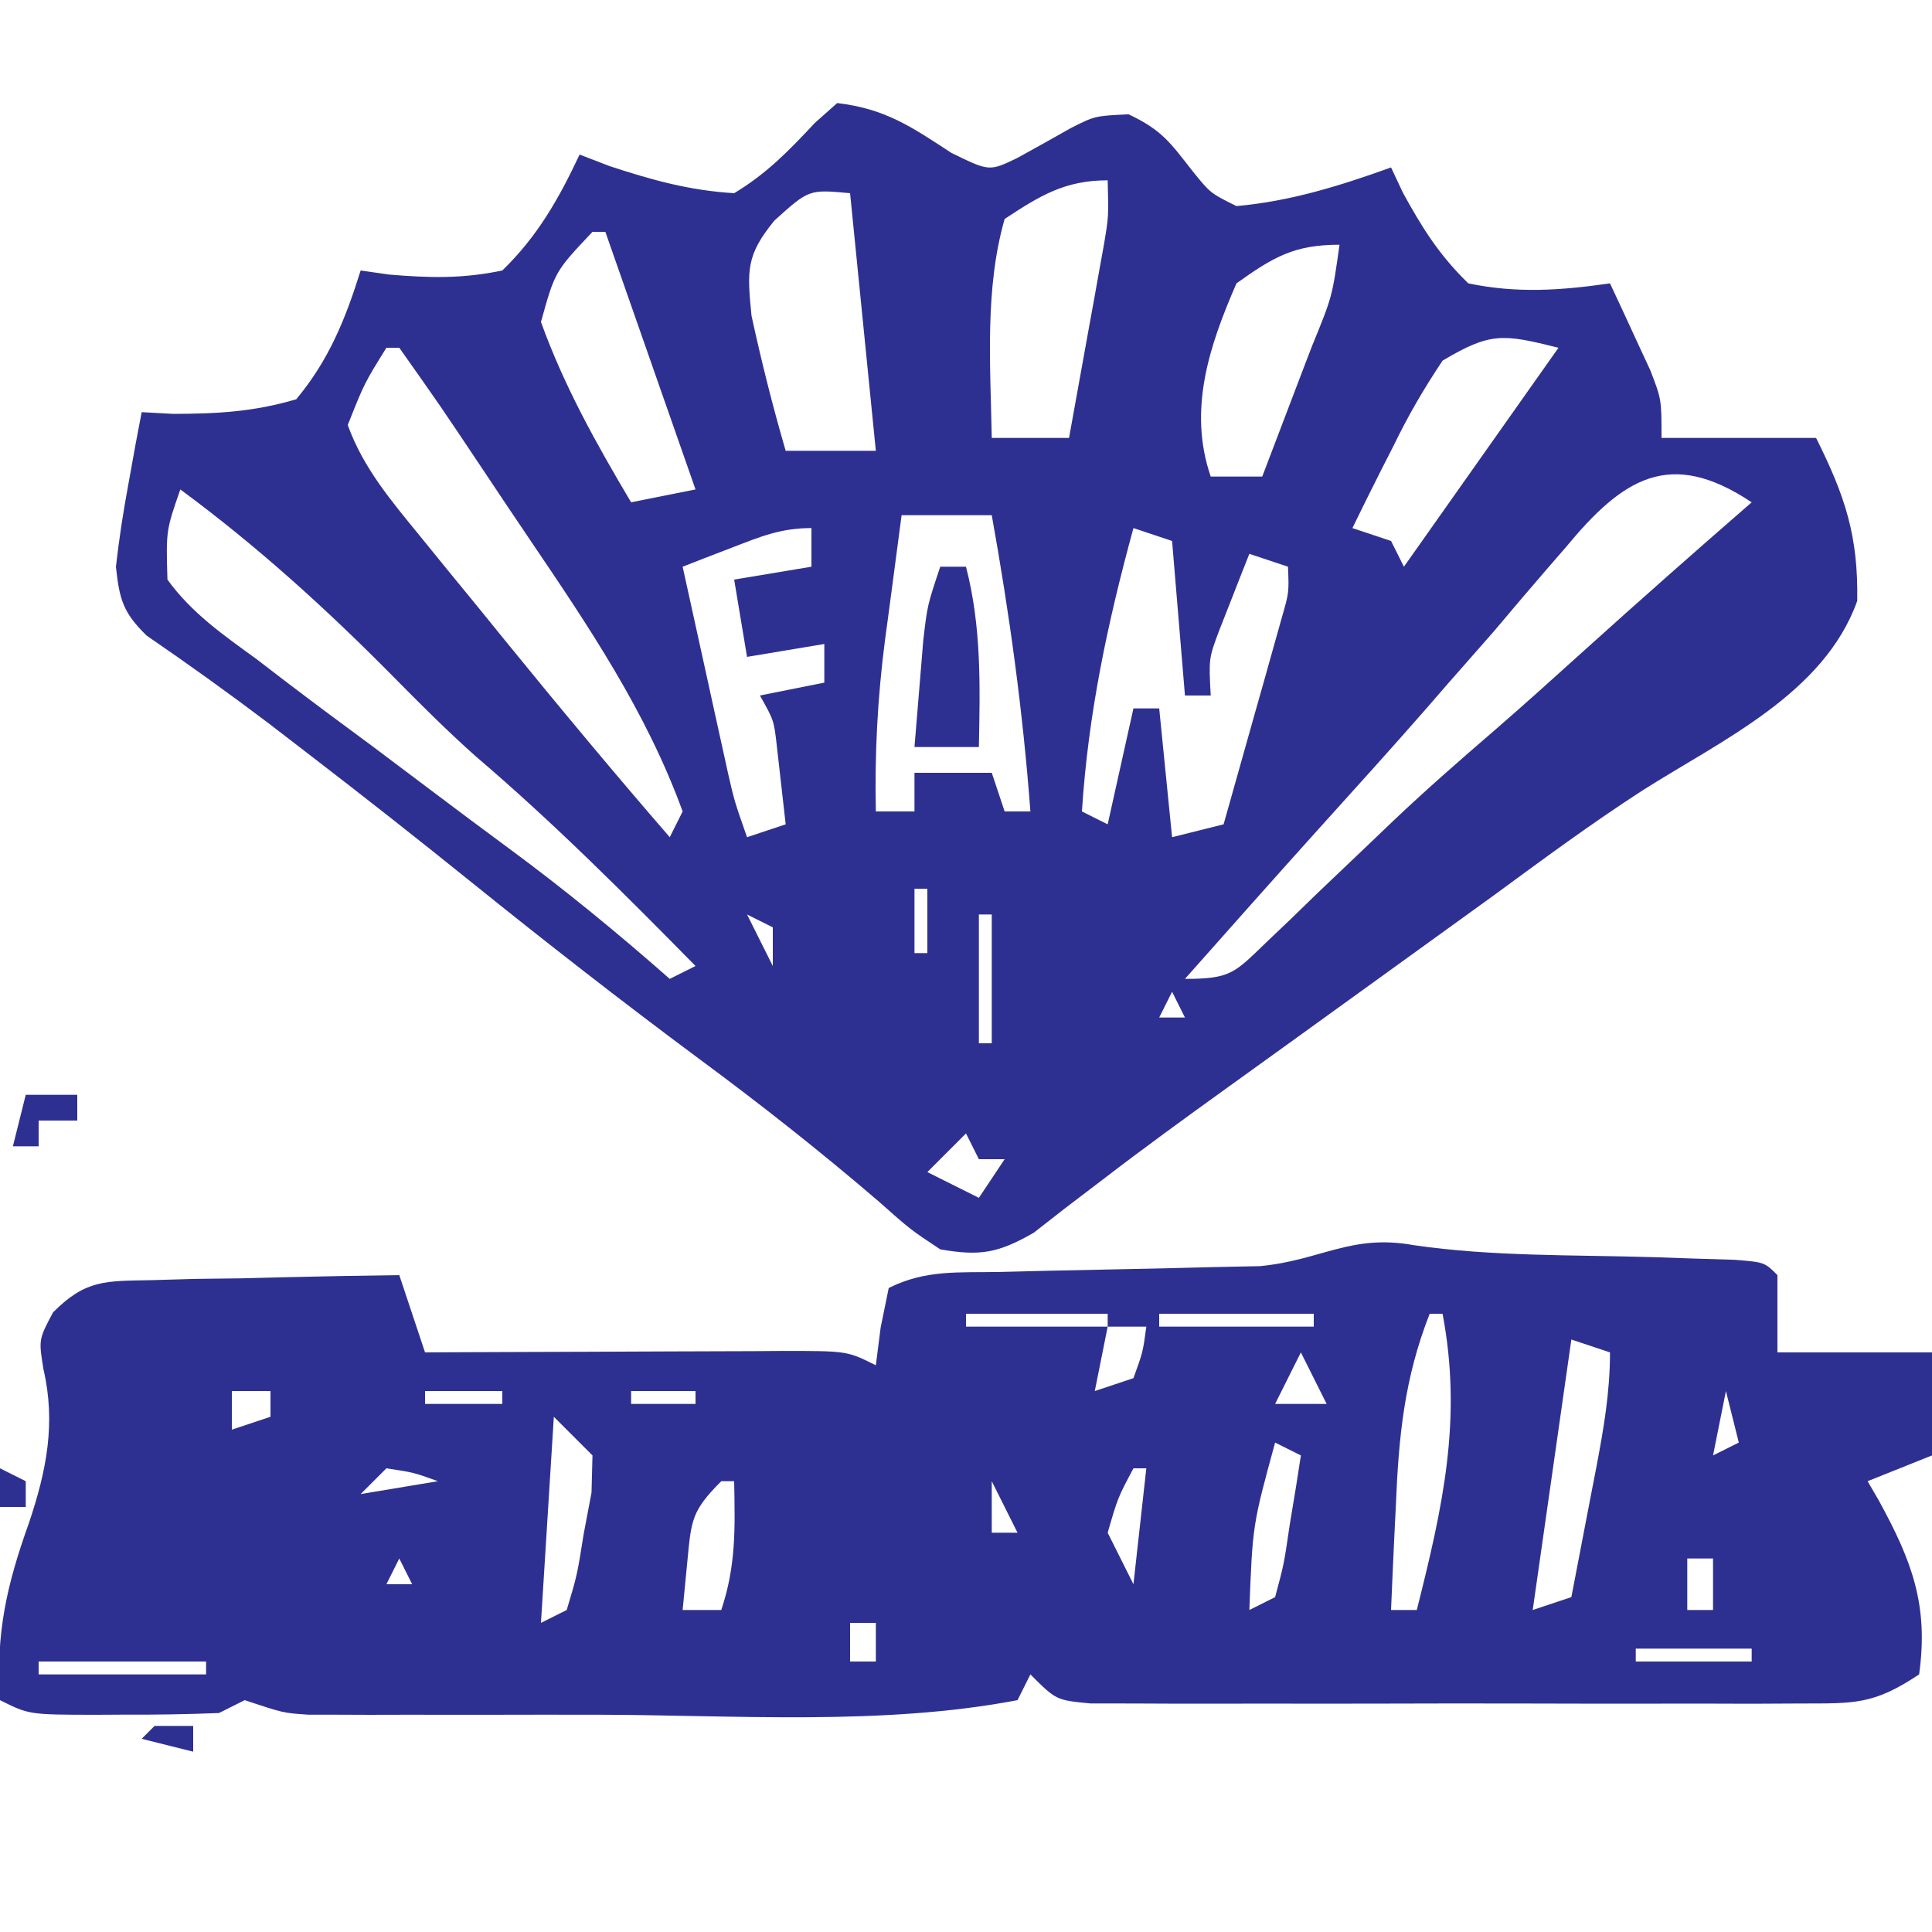 <?xml version="1.0" encoding="UTF-8"?>
<svg version="1.1" xmlns="http://www.w3.org/2000/svg" width="150" height="150">
<path d="M0 0 C3.754 0.45 5.729 1.823 8.875 3.875 C11.812 5.312 11.812 5.312 13.98 4.266 C15.367 3.506 16.747 2.735 18.121 1.953 C20 1 20 1 22.625 0.875 C25.202 2.096 25.849 3.055 27.562 5.25 C28.971 6.996 28.971 6.996 31 8 C35.217 7.622 39.027 6.427 43 5 C43.458 5.975 43.458 5.975 43.926 6.969 C45.425 9.706 46.754 11.821 49 14 C52.777 14.793 56.198 14.548 60 14 C60.674 15.434 61.339 16.873 62 18.312 C62.557 19.513 62.557 19.513 63.125 20.738 C64 23 64 23 64 26 C67.96 26 71.92 26 76 26 C78.259 30.519 79.281 33.612 79.195 38.656 C76.626 45.844 68.724 49.438 62.54 53.359 C58.58 55.918 54.8 58.71 51 61.5 C49.51 62.578 48.019 63.655 46.527 64.73 C45.786 65.266 45.045 65.801 44.281 66.353 C41.939 68.044 39.596 69.735 37.254 71.426 C36.474 71.989 35.695 72.552 34.891 73.132 C33.357 74.239 31.822 75.344 30.286 76.448 C27.028 78.793 23.784 81.147 20.602 83.594 C19.64 84.326 18.678 85.058 17.688 85.812 C16.487 86.75 16.487 86.75 15.262 87.707 C12.504 89.284 11.129 89.541 8 89 C5.668 87.453 5.668 87.453 3.188 85.25 C-1.337 81.369 -5.956 77.729 -10.75 74.188 C-16.786 69.704 -22.697 65.092 -28.55 60.373 C-32.643 57.076 -36.769 53.827 -40.938 50.625 C-41.983 49.821 -43.028 49.016 -44.105 48.188 C-47.221 45.833 -50.387 43.558 -53.609 41.352 C-55.443 39.57 -55.728 38.543 -56 36 C-55.764 33.907 -55.445 31.822 -55.062 29.75 C-54.868 28.672 -54.673 27.595 -54.473 26.484 C-54.317 25.665 -54.161 24.845 -54 24 C-52.788 24.066 -52.788 24.066 -51.551 24.133 C-48.117 24.125 -45.301 23.974 -42 23 C-39.46 19.951 -38.176 16.767 -37 13 C-35.913 13.157 -35.913 13.157 -34.805 13.316 C-31.659 13.581 -29.098 13.65 -26 13 C-23.267 10.35 -21.612 7.429 -20 4 C-18.84 4.447 -18.84 4.447 -17.656 4.902 C-14.348 5.987 -11.482 6.786 -8 7 C-5.448 5.459 -3.764 3.711 -1.734 1.543 C-0.876 0.779 -0.876 0.779 0 0 Z M13 9 C11.442 14.452 11.898 20.352 12 26 C13.98 26 15.96 26 18 26 C18.503 23.23 19.003 20.459 19.5 17.688 C19.643 16.902 19.786 16.116 19.934 15.307 C20.069 14.549 20.204 13.792 20.344 13.012 C20.469 12.315 20.595 11.619 20.725 10.901 C21.072 8.825 21.072 8.825 21 6 C17.679 6 15.742 7.192 13 9 Z M-4.875 9.125 C-7.075 11.815 -7.002 12.98 -6.652 16.516 C-5.882 20.053 -5.014 23.525 -4 27 C-1.69 27 0.62 27 3 27 C2.34 20.4 1.68 13.8 1 7 C-2.194 6.703 -2.194 6.703 -4.875 9.125 Z M-19 10 C-21.916 13.089 -21.916 13.089 -23 17 C-21.198 21.993 -18.704 26.444 -16 31 C-14.35 30.67 -12.7 30.34 -11 30 C-13.31 23.4 -15.62 16.8 -18 10 C-18.33 10 -18.66 10 -19 10 Z M31 14 C28.877 18.869 27.225 23.823 29 29 C30.32 29 31.64 29 33 29 C34.004 26.376 35.003 23.751 36 21.125 C36.286 20.379 36.572 19.632 36.867 18.863 C38.433 15.04 38.433 15.04 39 11 C35.487 11 33.873 11.948 31 14 Z M47 20 C45.518 22.23 44.341 24.242 43.188 26.625 C42.721 27.542 42.721 27.542 42.244 28.477 C41.482 29.977 40.739 31.488 40 33 C40.99 33.33 41.98 33.66 43 34 C43.33 34.66 43.66 35.32 44 36 C47.96 30.39 51.92 24.78 56 19 C51.664 17.916 50.724 17.79 47 20 Z M-35 19 C-36.717 21.766 -36.717 21.766 -38 25 C-36.803 28.321 -34.652 30.847 -32.438 33.562 C-31.727 34.436 -31.017 35.31 -30.285 36.211 C-29.531 37.131 -28.777 38.052 -28 39 C-27.236 39.941 -26.471 40.882 -25.684 41.852 C-21.524 46.962 -17.316 52.02 -13 57 C-12.67 56.34 -12.34 55.68 -12 55 C-14.828 47.229 -19.331 40.589 -23.937 33.785 C-25.203 31.915 -26.457 30.037 -27.709 28.158 C-30.795 23.538 -30.795 23.538 -34 19 C-34.33 19 -34.66 19 -35 19 Z M56.562 34.5 C56.084 35.05 55.606 35.601 55.114 36.167 C53.728 37.767 52.364 39.382 51 41 C49.794 42.377 48.586 43.753 47.375 45.125 C46.835 45.748 46.295 46.37 45.738 47.012 C42.958 50.192 40.119 53.321 37.289 56.457 C33.841 60.288 30.419 64.143 27 68 C30.542 68 30.844 67.546 33.293 65.184 C33.919 64.588 34.545 63.992 35.191 63.378 C35.85 62.737 36.509 62.097 37.188 61.438 C38.549 60.14 39.911 58.843 41.273 57.547 C41.923 56.926 42.572 56.306 43.241 55.666 C45.799 53.243 48.445 50.935 51.113 48.637 C53.437 46.621 55.717 44.562 58 42.5 C62.296 38.623 66.632 34.795 71 31 C64.64 26.76 60.992 29.138 56.562 34.5 Z M-51 30 C-52.11 33.192 -52.11 33.192 -52 37 C-50.119 39.6 -47.643 41.315 -45.062 43.188 C-44.343 43.74 -43.623 44.292 -42.881 44.862 C-40.605 46.599 -38.305 48.301 -36 50 C-34.538 51.097 -33.077 52.196 -31.617 53.297 C-29.583 54.829 -27.546 56.357 -25.494 57.866 C-21.159 61.06 -17.043 64.443 -13 68 C-12.34 67.67 -11.68 67.34 -11 67 C-16.525 61.383 -22.041 55.859 -28.039 50.742 C-30.286 48.746 -32.389 46.64 -34.5 44.5 C-39.681 39.257 -45.064 34.376 -51 30 Z M5 32 C4.661 34.52 4.329 37.041 4 39.562 C3.905 40.267 3.809 40.971 3.711 41.697 C3.133 46.174 2.905 50.487 3 55 C3.99 55 4.98 55 6 55 C6 54.01 6 53.02 6 52 C7.98 52 9.96 52 12 52 C12.33 52.99 12.66 53.98 13 55 C13.66 55 14.32 55 15 55 C14.42 47.245 13.376 39.653 12 32 C9.69 32 7.38 32 5 32 Z M23 33 C20.998 40.329 19.487 47.409 19 55 C19.66 55.33 20.32 55.66 21 56 C21.66 53.03 22.32 50.06 23 47 C23.66 47 24.32 47 25 47 C25.33 50.3 25.66 53.6 26 57 C27.32 56.67 28.64 56.34 30 56 C30.838 53.043 31.669 50.084 32.5 47.125 C32.738 46.283 32.977 45.441 33.223 44.574 C33.448 43.769 33.674 42.963 33.906 42.133 C34.116 41.389 34.325 40.646 34.541 39.879 C35.079 37.999 35.079 37.999 35 36 C34.01 35.67 33.02 35.34 32 35 C31.494 36.268 30.995 37.54 30.5 38.812 C30.222 39.52 29.943 40.228 29.656 40.957 C28.847 43.118 28.847 43.118 29 46 C28.34 46 27.68 46 27 46 C26.67 42.04 26.34 38.08 26 34 C25.01 33.67 24.02 33.34 23 33 Z M-8.125 34.5 C-9.212 34.918 -9.212 34.918 -10.32 35.344 C-10.875 35.56 -11.429 35.777 -12 36 C-11.356 38.938 -10.71 41.875 -10.062 44.812 C-9.88 45.646 -9.698 46.479 -9.51 47.338 C-9.333 48.14 -9.155 48.943 -8.973 49.77 C-8.81 50.508 -8.648 51.246 -8.481 52.007 C-7.984 54.188 -7.984 54.188 -7 57 C-6.01 56.67 -5.02 56.34 -4 56 C-4.144 54.721 -4.289 53.443 -4.438 52.125 C-4.519 51.406 -4.6 50.686 -4.684 49.945 C-4.913 47.926 -4.913 47.926 -6 46 C-4.35 45.67 -2.7 45.34 -1 45 C-1 44.01 -1 43.02 -1 42 C-2.98 42.33 -4.96 42.66 -7 43 C-7.33 41.02 -7.66 39.04 -8 37 C-6.02 36.67 -4.04 36.34 -2 36 C-2 35.01 -2 34.02 -2 33 C-4.365 33 -5.923 33.648 -8.125 34.5 Z M6 61 C6 62.65 6 64.3 6 66 C6.33 66 6.66 66 7 66 C7 64.35 7 62.7 7 61 C6.67 61 6.34 61 6 61 Z M12 61 C13 63 13 63 13 63 Z M0 62 C1 64 1 64 1 64 Z M-7 63 C-6.34 64.32 -5.68 65.64 -5 67 C-5 66.01 -5 65.02 -5 64 C-5.66 63.67 -6.32 63.34 -7 63 Z M11 63 C11 66.3 11 69.6 11 73 C11.33 73 11.66 73 12 73 C12 69.7 12 66.4 12 63 C11.67 63 11.34 63 11 63 Z M17 63 C18 65 18 65 18 65 Z M1 64 C2 66 2 66 2 66 Z M7 69 C8 71 8 71 8 71 Z M26 69 C25.67 69.66 25.34 70.32 25 71 C25.66 71 26.32 71 27 71 C26.67 70.34 26.34 69.68 26 69 Z M10 80 C9.01 80.99 8.02 81.98 7 83 C8.98 83.99 8.98 83.99 11 85 C11.66 84.01 12.32 83.02 13 82 C12.34 82 11.68 82 11 82 C10.67 81.34 10.34 80.68 10 80 Z " fill="#2E3091" transform="translate(65,8)"/>
<path d="M0 0 C6.118 0.891 12.421 0.743 18.593 0.93 C20.232 0.986 20.232 0.986 21.905 1.043 C22.903 1.073 23.9 1.104 24.928 1.135 C27.226 1.324 27.226 1.324 28.226 2.324 C28.226 4.304 28.226 6.284 28.226 8.324 C32.186 8.324 36.146 8.324 40.226 8.324 C40.226 10.964 40.226 13.604 40.226 16.324 C37.751 17.314 37.751 17.314 35.226 18.324 C35.659 19.069 35.659 19.069 36.101 19.828 C38.632 24.46 39.984 27.91 39.226 33.324 C35.694 35.679 34.224 35.577 30.042 35.583 C28.767 35.589 27.492 35.596 26.179 35.602 C24.787 35.599 23.395 35.594 22.003 35.59 C20.577 35.591 19.151 35.593 17.725 35.596 C14.739 35.599 11.752 35.594 8.765 35.585 C4.933 35.574 1.101 35.58 -2.732 35.592 C-5.675 35.599 -8.618 35.597 -11.562 35.592 C-12.975 35.591 -14.389 35.592 -15.802 35.597 C-17.775 35.602 -19.747 35.593 -21.72 35.583 C-23.405 35.581 -23.405 35.581 -25.124 35.578 C-27.774 35.324 -27.774 35.324 -29.774 33.324 C-30.269 34.314 -30.269 34.314 -30.774 35.324 C-41.283 37.33 -52.737 36.477 -63.389 36.455 C-66.428 36.449 -69.466 36.455 -72.505 36.461 C-74.441 36.46 -76.377 36.459 -78.313 36.457 C-79.22 36.459 -80.126 36.461 -81.059 36.463 C-82.318 36.458 -82.318 36.458 -83.601 36.454 C-84.705 36.452 -84.705 36.452 -85.831 36.451 C-87.774 36.324 -87.774 36.324 -90.774 35.324 C-91.764 35.819 -91.764 35.819 -92.774 36.324 C-95.286 36.422 -97.764 36.463 -100.274 36.449 C-100.964 36.453 -101.654 36.457 -102.364 36.461 C-107.521 36.451 -107.521 36.451 -109.774 35.324 C-110.106 30.131 -109.263 26.406 -107.513 21.527 C-106.16 17.492 -105.43 13.806 -106.399 9.637 C-106.774 7.324 -106.774 7.324 -105.658 5.218 C-103.109 2.655 -101.586 2.787 -98.013 2.715 C-96.894 2.683 -95.776 2.65 -94.624 2.617 C-93.457 2.603 -92.29 2.589 -91.087 2.574 C-89.908 2.545 -88.729 2.515 -87.515 2.484 C-84.601 2.414 -81.688 2.361 -78.774 2.324 C-78.114 4.304 -77.454 6.284 -76.774 8.324 C-75.785 8.319 -74.796 8.314 -73.777 8.308 C-70.113 8.29 -66.449 8.279 -62.785 8.269 C-61.198 8.264 -59.611 8.257 -58.024 8.249 C-55.746 8.237 -53.467 8.231 -51.188 8.227 C-50.121 8.219 -50.121 8.219 -49.032 8.211 C-44.002 8.21 -44.002 8.21 -41.774 9.324 C-41.589 7.87 -41.589 7.87 -41.399 6.387 C-41.193 5.376 -40.987 4.365 -40.774 3.324 C-37.903 1.888 -35.363 2.141 -32.157 2.078 C-30.815 2.045 -29.472 2.012 -28.13 1.979 C-26.015 1.931 -23.899 1.887 -21.784 1.847 C-19.741 1.808 -17.699 1.756 -15.657 1.703 C-14.434 1.678 -13.211 1.653 -11.951 1.627 C-7.195 1.174 -4.898 -0.889 0 0 Z M-34.774 5.324 C-34.774 5.654 -34.774 5.984 -34.774 6.324 C-31.144 6.324 -27.514 6.324 -23.774 6.324 C-23.774 5.994 -23.774 5.664 -23.774 5.324 C-27.404 5.324 -31.034 5.324 -34.774 5.324 Z M-19.774 5.324 C-19.774 5.654 -19.774 5.984 -19.774 6.324 C-15.814 6.324 -11.854 6.324 -7.774 6.324 C-7.774 5.994 -7.774 5.664 -7.774 5.324 C-11.734 5.324 -15.694 5.324 -19.774 5.324 Z M1.226 5.324 C-0.748 10.346 -1.183 14.88 -1.399 20.199 C-1.438 20.983 -1.477 21.767 -1.517 22.574 C-1.61 24.491 -1.693 26.407 -1.774 28.324 C-1.114 28.324 -0.454 28.324 0.226 28.324 C2.243 20.311 3.778 13.509 2.226 5.324 C1.896 5.324 1.566 5.324 1.226 5.324 Z M-23.774 6.324 C-24.104 7.974 -24.434 9.624 -24.774 11.324 C-23.784 10.994 -22.794 10.664 -21.774 10.324 C-21.041 8.309 -21.041 8.309 -20.774 6.324 C-21.764 6.324 -22.754 6.324 -23.774 6.324 Z M12.226 7.324 C11.236 14.254 10.246 21.184 9.226 28.324 C10.216 27.994 11.206 27.664 12.226 27.324 C12.729 24.721 13.228 22.116 13.726 19.512 C13.869 18.774 14.012 18.036 14.159 17.275 C14.735 14.246 15.226 11.415 15.226 8.324 C14.236 7.994 13.246 7.664 12.226 7.324 Z M-8.774 8.324 C-9.434 9.644 -10.094 10.964 -10.774 12.324 C-9.454 12.324 -8.134 12.324 -6.774 12.324 C-7.434 11.004 -8.094 9.684 -8.774 8.324 Z M-91.774 11.324 C-91.774 12.314 -91.774 13.304 -91.774 14.324 C-90.784 13.994 -89.794 13.664 -88.774 13.324 C-88.774 12.664 -88.774 12.004 -88.774 11.324 C-89.764 11.324 -90.754 11.324 -91.774 11.324 Z M-76.774 11.324 C-76.774 11.654 -76.774 11.984 -76.774 12.324 C-74.794 12.324 -72.814 12.324 -70.774 12.324 C-70.774 11.994 -70.774 11.664 -70.774 11.324 C-72.754 11.324 -74.734 11.324 -76.774 11.324 Z M-60.774 11.324 C-60.774 11.654 -60.774 11.984 -60.774 12.324 C-59.124 12.324 -57.474 12.324 -55.774 12.324 C-55.774 11.994 -55.774 11.664 -55.774 11.324 C-57.424 11.324 -59.074 11.324 -60.774 11.324 Z M24.226 11.324 C23.896 12.974 23.566 14.624 23.226 16.324 C23.886 15.994 24.546 15.664 25.226 15.324 C24.896 14.004 24.566 12.684 24.226 11.324 Z M37.226 11.324 C38.226 13.324 38.226 13.324 38.226 13.324 Z M-85.774 12.324 C-84.774 16.324 -84.774 16.324 -84.774 16.324 Z M-55.774 12.324 C-54.774 14.324 -54.774 14.324 -54.774 14.324 Z M-66.774 13.324 C-67.104 18.604 -67.434 23.884 -67.774 29.324 C-67.114 28.994 -66.454 28.664 -65.774 28.324 C-64.965 25.623 -64.965 25.623 -64.462 22.449 C-64.26 21.379 -64.057 20.309 -63.849 19.207 C-63.824 18.256 -63.8 17.304 -63.774 16.324 C-64.764 15.334 -65.754 14.344 -66.774 13.324 Z M-102.774 14.324 C-101.774 16.324 -101.774 16.324 -101.774 16.324 Z M-10.774 15.324 C-12.524 21.726 -12.524 21.726 -12.774 28.324 C-12.114 27.994 -11.454 27.664 -10.774 27.324 C-10.083 24.745 -10.083 24.745 -9.649 21.762 C-9.482 20.75 -9.314 19.738 -9.142 18.695 C-9.02 17.913 -8.899 17.13 -8.774 16.324 C-9.434 15.994 -10.094 15.664 -10.774 15.324 Z M30.226 16.324 C31.226 18.324 31.226 18.324 31.226 18.324 Z M-79.774 17.324 C-80.434 17.984 -81.094 18.644 -81.774 19.324 C-79.794 18.994 -77.814 18.664 -75.774 18.324 C-77.666 17.643 -77.666 17.643 -79.774 17.324 Z M-21.774 17.324 C-22.987 19.605 -22.987 19.605 -23.774 22.324 C-23.114 23.644 -22.454 24.964 -21.774 26.324 C-21.444 23.354 -21.114 20.384 -20.774 17.324 C-21.104 17.324 -21.434 17.324 -21.774 17.324 Z M-53.774 18.324 C-56.07 20.62 -56.098 21.333 -56.399 24.449 C-56.523 25.728 -56.647 27.007 -56.774 28.324 C-55.784 28.324 -54.794 28.324 -53.774 28.324 C-52.617 24.851 -52.706 21.964 -52.774 18.324 C-53.104 18.324 -53.434 18.324 -53.774 18.324 Z M-32.774 18.324 C-32.774 19.644 -32.774 20.964 -32.774 22.324 C-32.114 22.324 -31.454 22.324 -30.774 22.324 C-31.434 21.004 -32.094 19.684 -32.774 18.324 Z M-43.774 19.324 C-42.774 21.324 -42.774 21.324 -42.774 21.324 Z M-103.774 20.324 C-102.774 22.324 -102.774 22.324 -102.774 22.324 Z M-39.774 23.324 C-38.774 26.324 -38.774 26.324 -38.774 26.324 Z M-78.774 24.324 C-79.104 24.984 -79.434 25.644 -79.774 26.324 C-79.114 26.324 -78.454 26.324 -77.774 26.324 C-78.104 25.664 -78.434 25.004 -78.774 24.324 Z M21.226 24.324 C21.226 25.644 21.226 26.964 21.226 28.324 C21.886 28.324 22.546 28.324 23.226 28.324 C23.226 27.004 23.226 25.684 23.226 24.324 C22.566 24.324 21.906 24.324 21.226 24.324 Z M-44.774 25.324 C-43.774 28.324 -43.774 28.324 -43.774 28.324 Z M-94.774 27.324 C-93.774 29.324 -93.774 29.324 -93.774 29.324 Z M-89.774 27.324 C-88.774 29.324 -88.774 29.324 -88.774 29.324 Z M35.226 28.324 C36.226 31.324 36.226 31.324 36.226 31.324 Z M-43.774 29.324 C-43.774 30.314 -43.774 31.304 -43.774 32.324 C-43.114 32.324 -42.454 32.324 -41.774 32.324 C-41.774 31.334 -41.774 30.344 -41.774 29.324 C-42.434 29.324 -43.094 29.324 -43.774 29.324 Z M17.226 31.324 C17.226 31.654 17.226 31.984 17.226 32.324 C20.196 32.324 23.166 32.324 26.226 32.324 C26.226 31.994 26.226 31.664 26.226 31.324 C23.256 31.324 20.286 31.324 17.226 31.324 Z M-106.774 32.324 C-106.774 32.654 -106.774 32.984 -106.774 33.324 C-102.484 33.324 -98.194 33.324 -93.774 33.324 C-93.774 32.994 -93.774 32.664 -93.774 32.324 C-98.064 32.324 -102.354 32.324 -106.774 32.324 Z " fill="#2E3091" transform="translate(109.774,96.676)"/>
<path d="M0 0 C0.66 0 1.32 0 2 0 C3.206 4.672 3.094 9.215 3 14 C1.35 14 -0.3 14 -2 14 C-1.859 12.229 -1.712 10.458 -1.562 8.688 C-1.481 7.701 -1.4 6.715 -1.316 5.699 C-1 3 -1 3 0 0 Z " fill="#2E3091" transform="translate(73,44)"/>
<path d="M0 0 C1.32 0 2.64 0 4 0 C4 0.66 4 1.32 4 2 C3.01 2 2.02 2 1 2 C1 2.66 1 3.32 1 4 C0.34 4 -0.32 4 -1 4 C-0.67 2.68 -0.34 1.36 0 0 Z " fill="#2E3091" transform="translate(2,85)"/>
<path d="M0 0 C0.99 0 1.98 0 3 0 C3 0.66 3 1.32 3 2 C1.68 1.67 0.36 1.34 -1 1 C-0.67 0.67 -0.34 0.34 0 0 Z " fill="#2E3091" transform="translate(12,134)"/>
<path d="M0 0 C0.99 0.495 0.99 0.495 2 1 C2 1.66 2 2.32 2 3 C1.34 3 0.68 3 0 3 C0 2.01 0 1.02 0 0 Z " fill="#2E3091" transform="translate(0,114)"/>
</svg>
